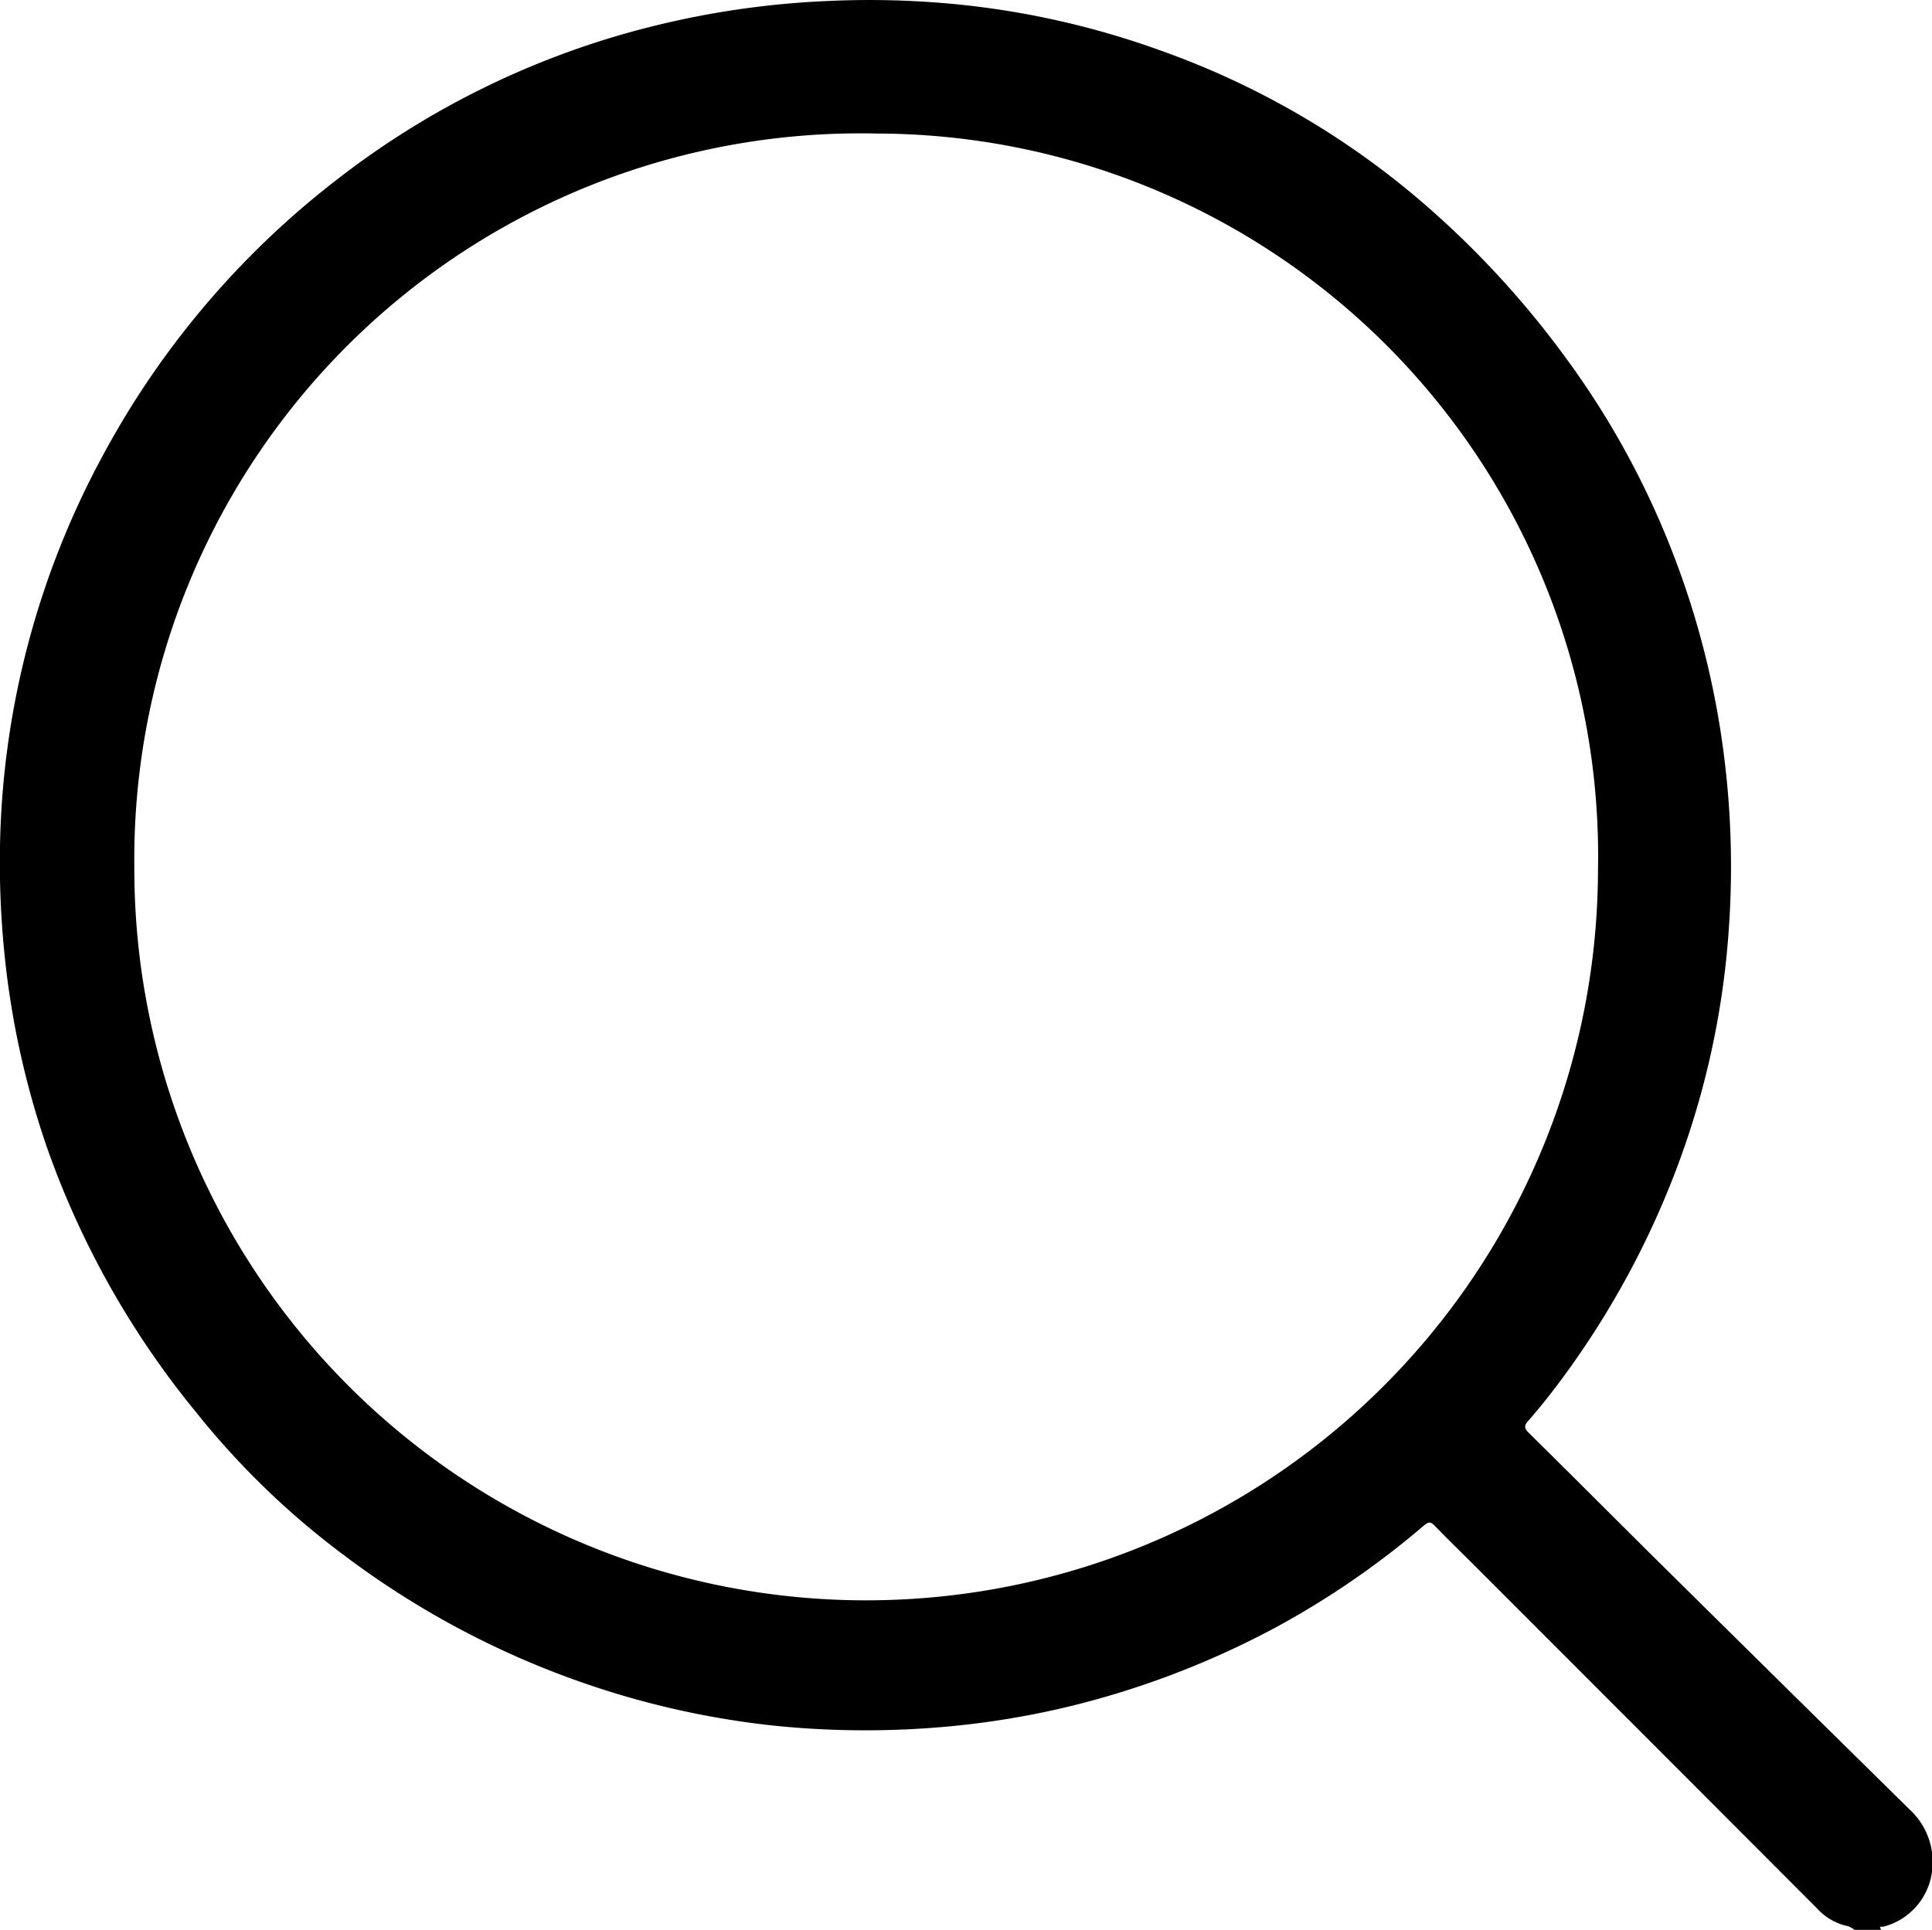 <svg xmlns="http://www.w3.org/2000/svg" xmlns:xlink="http://www.w3.org/1999/xlink" width="25.89" height="25.867" viewBox="0 0 25.89 25.867">
  <defs>
    <clipPath id="clip-path">
      <rect id="Rectangle_404" data-name="Rectangle 404" width="25.89" height="25.867" transform="translate(0 0)" fill="none"/>
    </clipPath>
  </defs>
  <g id="Group_2395" data-name="Group 2395" transform="translate(0 0)">
    <g id="Group_2394" data-name="Group 2394" clip-path="url(#clip-path)">
      <path id="Path_4669" data-name="Path 4669" d="M24.851,25.867a.321.321,0,0,0-.088-.049.762.762,0,0,1-.4-.224q-2.329-2.335-4.662-4.668c-.158-.157-.318-.312-.473-.473-.053-.056-.08-.061-.146-.006A11.392,11.392,0,0,1,17.1,21.811a11.682,11.682,0,0,1-2.89,1.09,11.479,11.479,0,0,1-1.844.267,11.971,11.971,0,0,1-1.995-.038,11.483,11.483,0,0,1-2.115-.43A11.685,11.685,0,0,1,4.61,20.846a10.777,10.777,0,0,1-1.985-1.92,11.733,11.733,0,0,1-2-3.558,11.5,11.5,0,0,1-.531-2.281A12.2,12.2,0,0,1,0,11.336,11.414,11.414,0,0,1,1.381,6.1,11.6,11.6,0,0,1,4.505,2.415,11.333,11.333,0,0,1,8.782.343,11.774,11.774,0,0,1,11.1.013a11.945,11.945,0,0,1,1.734.046,11.292,11.292,0,0,1,2.707.614,11.049,11.049,0,0,1,3.444,1.975,12.365,12.365,0,0,1,1.989,2.137A11.269,11.269,0,0,1,22.3,7.124a11.5,11.5,0,0,1,.754,2.661,11.831,11.831,0,0,1,.115,2.639,11.229,11.229,0,0,1-.829,3.561,11.654,11.654,0,0,1-1.529,2.655q-.161.21-.335.409c-.052.059-.051.095.006.152.538.531,1.072,1.066,1.609,1.6q1.747,1.728,3.5,3.454a.958.958,0,0,1,.294.868.879.879,0,0,1-.639.7c-.018.006-.082-.013-.034.045ZM1.8,11.619a9.807,9.807,0,0,0,19.614.049A9.685,9.685,0,0,0,11.756,1.79,9.732,9.732,0,0,0,1.8,11.619"/>
    </g>
  </g>
</svg>
